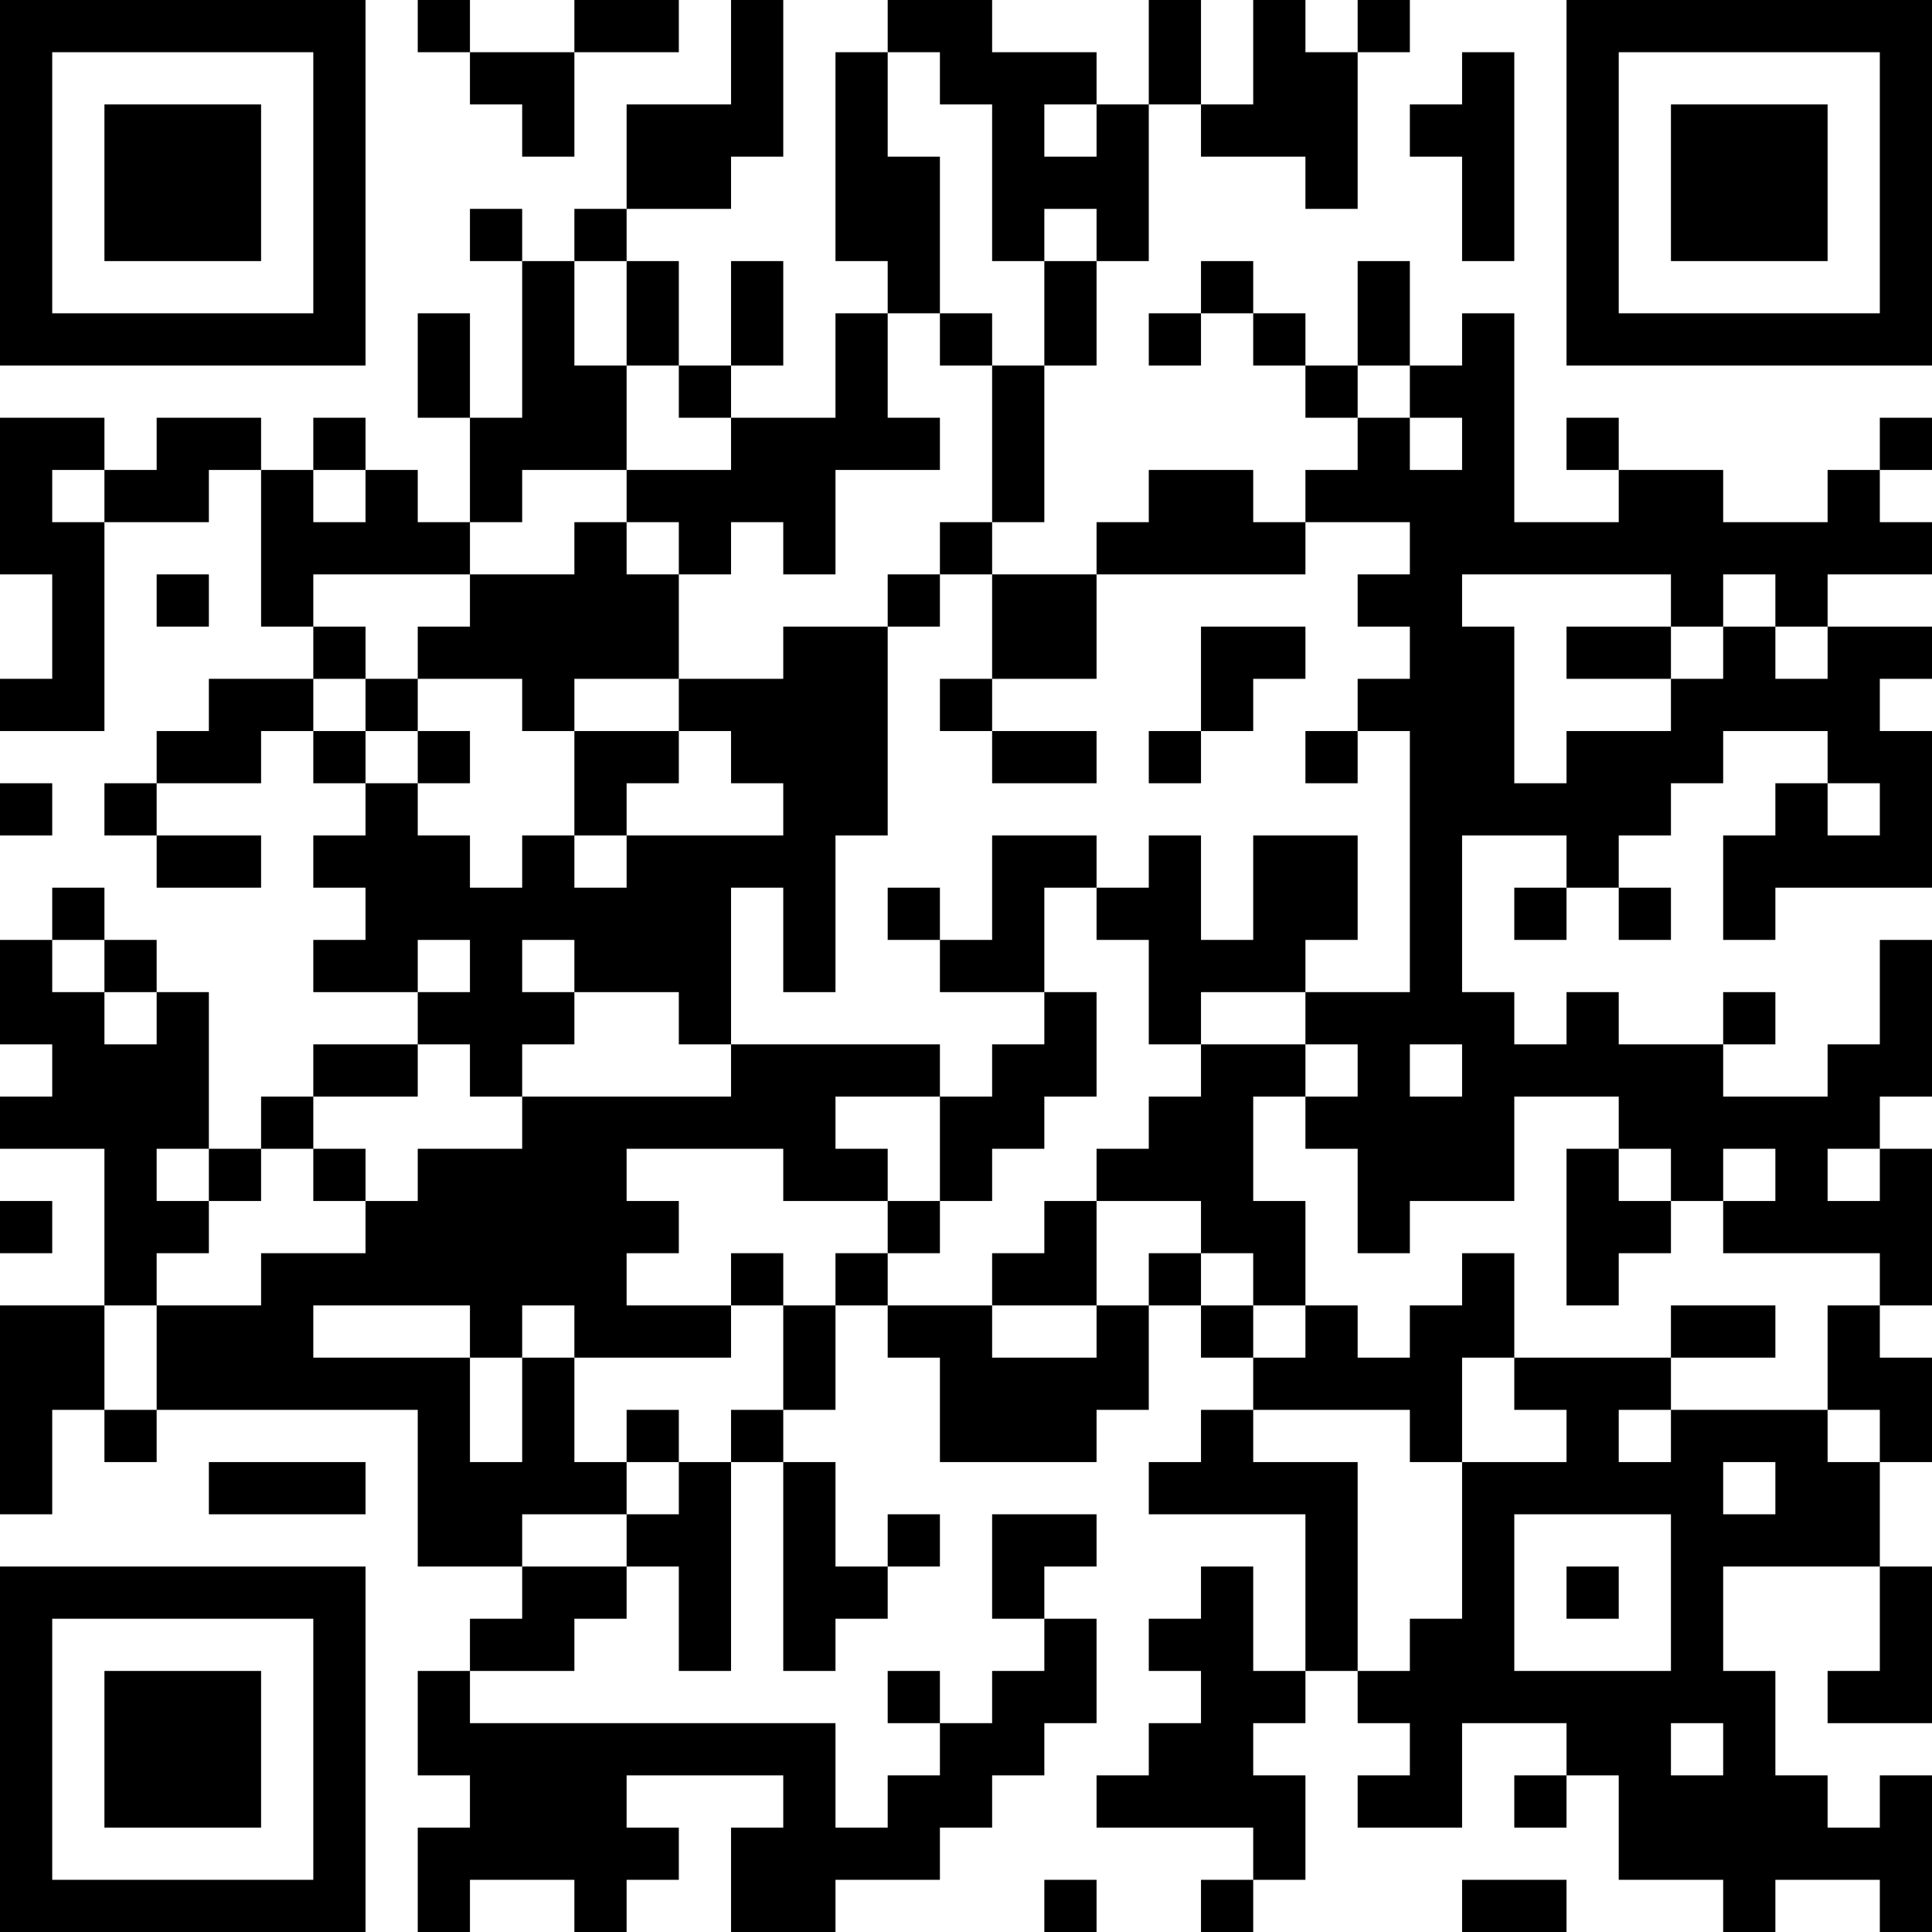 <?xml version="1.0" encoding="UTF-8"?>
<svg xmlns="http://www.w3.org/2000/svg" version="1.1" width="400" height="400" viewBox="0 0 400 400"><rect x="0" y="0" width="400" height="400" fill="#ffffff"/><g transform="scale(10.811)"><g transform="translate(0,0)"><path fill-rule="evenodd" d="M8 0L8 1L9 1L9 2L10 2L10 3L11 3L11 1L13 1L13 0L11 0L11 1L9 1L9 0ZM14 0L14 2L12 2L12 4L11 4L11 5L10 5L10 4L9 4L9 5L10 5L10 8L9 8L9 6L8 6L8 8L9 8L9 10L8 10L8 9L7 9L7 8L6 8L6 9L5 9L5 8L3 8L3 9L2 9L2 8L0 8L0 11L1 11L1 13L0 13L0 14L2 14L2 10L4 10L4 9L5 9L5 12L6 12L6 13L4 13L4 14L3 14L3 15L2 15L2 16L3 16L3 17L5 17L5 16L3 16L3 15L5 15L5 14L6 14L6 15L7 15L7 16L6 16L6 17L7 17L7 18L6 18L6 19L8 19L8 20L6 20L6 21L5 21L5 22L4 22L4 19L3 19L3 18L2 18L2 17L1 17L1 18L0 18L0 20L1 20L1 21L0 21L0 22L2 22L2 25L0 25L0 29L1 29L1 27L2 27L2 28L3 28L3 27L8 27L8 30L10 30L10 31L9 31L9 32L8 32L8 34L9 34L9 35L8 35L8 37L9 37L9 36L11 36L11 37L12 37L12 36L13 36L13 35L12 35L12 34L15 34L15 35L14 35L14 37L16 37L16 36L18 36L18 35L19 35L19 34L20 34L20 33L21 33L21 31L20 31L20 30L21 30L21 29L19 29L19 31L20 31L20 32L19 32L19 33L18 33L18 32L17 32L17 33L18 33L18 34L17 34L17 35L16 35L16 33L9 33L9 32L11 32L11 31L12 31L12 30L13 30L13 32L14 32L14 28L15 28L15 32L16 32L16 31L17 31L17 30L18 30L18 29L17 29L17 30L16 30L16 28L15 28L15 27L16 27L16 25L17 25L17 26L18 26L18 28L21 28L21 27L22 27L22 25L23 25L23 26L24 26L24 27L23 27L23 28L22 28L22 29L25 29L25 32L24 32L24 30L23 30L23 31L22 31L22 32L23 32L23 33L22 33L22 34L21 34L21 35L24 35L24 36L23 36L23 37L24 37L24 36L25 36L25 34L24 34L24 33L25 33L25 32L26 32L26 33L27 33L27 34L26 34L26 35L28 35L28 33L30 33L30 34L29 34L29 35L30 35L30 34L31 34L31 36L33 36L33 37L34 37L34 36L36 36L36 37L37 37L37 34L36 34L36 35L35 35L35 34L34 34L34 32L33 32L33 30L36 30L36 32L35 32L35 33L37 33L37 30L36 30L36 28L37 28L37 26L36 26L36 25L37 25L37 22L36 22L36 21L37 21L37 18L36 18L36 20L35 20L35 21L33 21L33 20L34 20L34 19L33 19L33 20L31 20L31 19L30 19L30 20L29 20L29 19L28 19L28 16L30 16L30 17L29 17L29 18L30 18L30 17L31 17L31 18L32 18L32 17L31 17L31 16L32 16L32 15L33 15L33 14L35 14L35 15L34 15L34 16L33 16L33 18L34 18L34 17L37 17L37 14L36 14L36 13L37 13L37 12L35 12L35 11L37 11L37 10L36 10L36 9L37 9L37 8L36 8L36 9L35 9L35 10L33 10L33 9L31 9L31 8L30 8L30 9L31 9L31 10L29 10L29 6L28 6L28 7L27 7L27 5L26 5L26 7L25 7L25 6L24 6L24 5L23 5L23 6L22 6L22 7L23 7L23 6L24 6L24 7L25 7L25 8L26 8L26 9L25 9L25 10L24 10L24 9L22 9L22 10L21 10L21 11L19 11L19 10L20 10L20 7L21 7L21 5L22 5L22 2L23 2L23 3L25 3L25 4L26 4L26 1L27 1L27 0L26 0L26 1L25 1L25 0L24 0L24 2L23 2L23 0L22 0L22 2L21 2L21 1L19 1L19 0L17 0L17 1L16 1L16 5L17 5L17 6L16 6L16 8L14 8L14 7L15 7L15 5L14 5L14 7L13 7L13 5L12 5L12 4L14 4L14 3L15 3L15 0ZM17 1L17 3L18 3L18 6L17 6L17 8L18 8L18 9L16 9L16 11L15 11L15 10L14 10L14 11L13 11L13 10L12 10L12 9L14 9L14 8L13 8L13 7L12 7L12 5L11 5L11 7L12 7L12 9L10 9L10 10L9 10L9 11L6 11L6 12L7 12L7 13L6 13L6 14L7 14L7 15L8 15L8 16L9 16L9 17L10 17L10 16L11 16L11 17L12 17L12 16L15 16L15 15L14 15L14 14L13 14L13 13L15 13L15 12L17 12L17 16L16 16L16 19L15 19L15 17L14 17L14 20L13 20L13 19L11 19L11 18L10 18L10 19L11 19L11 20L10 20L10 21L9 21L9 20L8 20L8 21L6 21L6 22L5 22L5 23L4 23L4 22L3 22L3 23L4 23L4 24L3 24L3 25L2 25L2 27L3 27L3 25L5 25L5 24L7 24L7 23L8 23L8 22L10 22L10 21L14 21L14 20L18 20L18 21L16 21L16 22L17 22L17 23L15 23L15 22L12 22L12 23L13 23L13 24L12 24L12 25L14 25L14 26L11 26L11 25L10 25L10 26L9 26L9 25L6 25L6 26L9 26L9 28L10 28L10 26L11 26L11 28L12 28L12 29L10 29L10 30L12 30L12 29L13 29L13 28L14 28L14 27L15 27L15 25L16 25L16 24L17 24L17 25L19 25L19 26L21 26L21 25L22 25L22 24L23 24L23 25L24 25L24 26L25 26L25 25L26 25L26 26L27 26L27 25L28 25L28 24L29 24L29 26L28 26L28 28L27 28L27 27L24 27L24 28L26 28L26 32L27 32L27 31L28 31L28 28L30 28L30 27L29 27L29 26L32 26L32 27L31 27L31 28L32 28L32 27L35 27L35 28L36 28L36 27L35 27L35 25L36 25L36 24L33 24L33 23L34 23L34 22L33 22L33 23L32 23L32 22L31 22L31 21L29 21L29 23L27 23L27 24L26 24L26 22L25 22L25 21L26 21L26 20L25 20L25 19L27 19L27 14L26 14L26 13L27 13L27 12L26 12L26 11L27 11L27 10L25 10L25 11L21 11L21 13L19 13L19 11L18 11L18 10L19 10L19 7L20 7L20 5L21 5L21 4L20 4L20 5L19 5L19 2L18 2L18 1ZM28 1L28 2L27 2L27 3L28 3L28 5L29 5L29 1ZM20 2L20 3L21 3L21 2ZM18 6L18 7L19 7L19 6ZM26 7L26 8L27 8L27 9L28 9L28 8L27 8L27 7ZM1 9L1 10L2 10L2 9ZM6 9L6 10L7 10L7 9ZM11 10L11 11L9 11L9 12L8 12L8 13L7 13L7 14L8 14L8 15L9 15L9 14L8 14L8 13L10 13L10 14L11 14L11 16L12 16L12 15L13 15L13 14L11 14L11 13L13 13L13 11L12 11L12 10ZM3 11L3 12L4 12L4 11ZM17 11L17 12L18 12L18 11ZM28 11L28 12L29 12L29 15L30 15L30 14L32 14L32 13L33 13L33 12L34 12L34 13L35 13L35 12L34 12L34 11L33 11L33 12L32 12L32 11ZM23 12L23 14L22 14L22 15L23 15L23 14L24 14L24 13L25 13L25 12ZM30 12L30 13L32 13L32 12ZM18 13L18 14L19 14L19 15L21 15L21 14L19 14L19 13ZM25 14L25 15L26 15L26 14ZM0 15L0 16L1 16L1 15ZM35 15L35 16L36 16L36 15ZM19 16L19 18L18 18L18 17L17 17L17 18L18 18L18 19L20 19L20 20L19 20L19 21L18 21L18 23L17 23L17 24L18 24L18 23L19 23L19 22L20 22L20 21L21 21L21 19L20 19L20 17L21 17L21 18L22 18L22 20L23 20L23 21L22 21L22 22L21 22L21 23L20 23L20 24L19 24L19 25L21 25L21 23L23 23L23 24L24 24L24 25L25 25L25 23L24 23L24 21L25 21L25 20L23 20L23 19L25 19L25 18L26 18L26 16L24 16L24 18L23 18L23 16L22 16L22 17L21 17L21 16ZM1 18L1 19L2 19L2 20L3 20L3 19L2 19L2 18ZM8 18L8 19L9 19L9 18ZM27 20L27 21L28 21L28 20ZM6 22L6 23L7 23L7 22ZM30 22L30 25L31 25L31 24L32 24L32 23L31 23L31 22ZM35 22L35 23L36 23L36 22ZM0 23L0 24L1 24L1 23ZM14 24L14 25L15 25L15 24ZM32 25L32 26L34 26L34 25ZM12 27L12 28L13 28L13 27ZM4 28L4 29L7 29L7 28ZM33 28L33 29L34 29L34 28ZM29 29L29 32L32 32L32 29ZM30 30L30 31L31 31L31 30ZM32 33L32 34L33 34L33 33ZM20 36L20 37L21 37L21 36ZM28 36L28 37L30 37L30 36ZM0 0L0 7L7 7L7 0ZM1 1L1 6L6 6L6 1ZM2 2L2 5L5 5L5 2ZM30 0L30 7L37 7L37 0ZM31 1L31 6L36 6L36 1ZM32 2L32 5L35 5L35 2ZM0 30L0 37L7 37L7 30ZM1 31L1 36L6 36L6 31ZM2 32L2 35L5 35L5 32Z" fill="#000000"/></g></g></svg>
